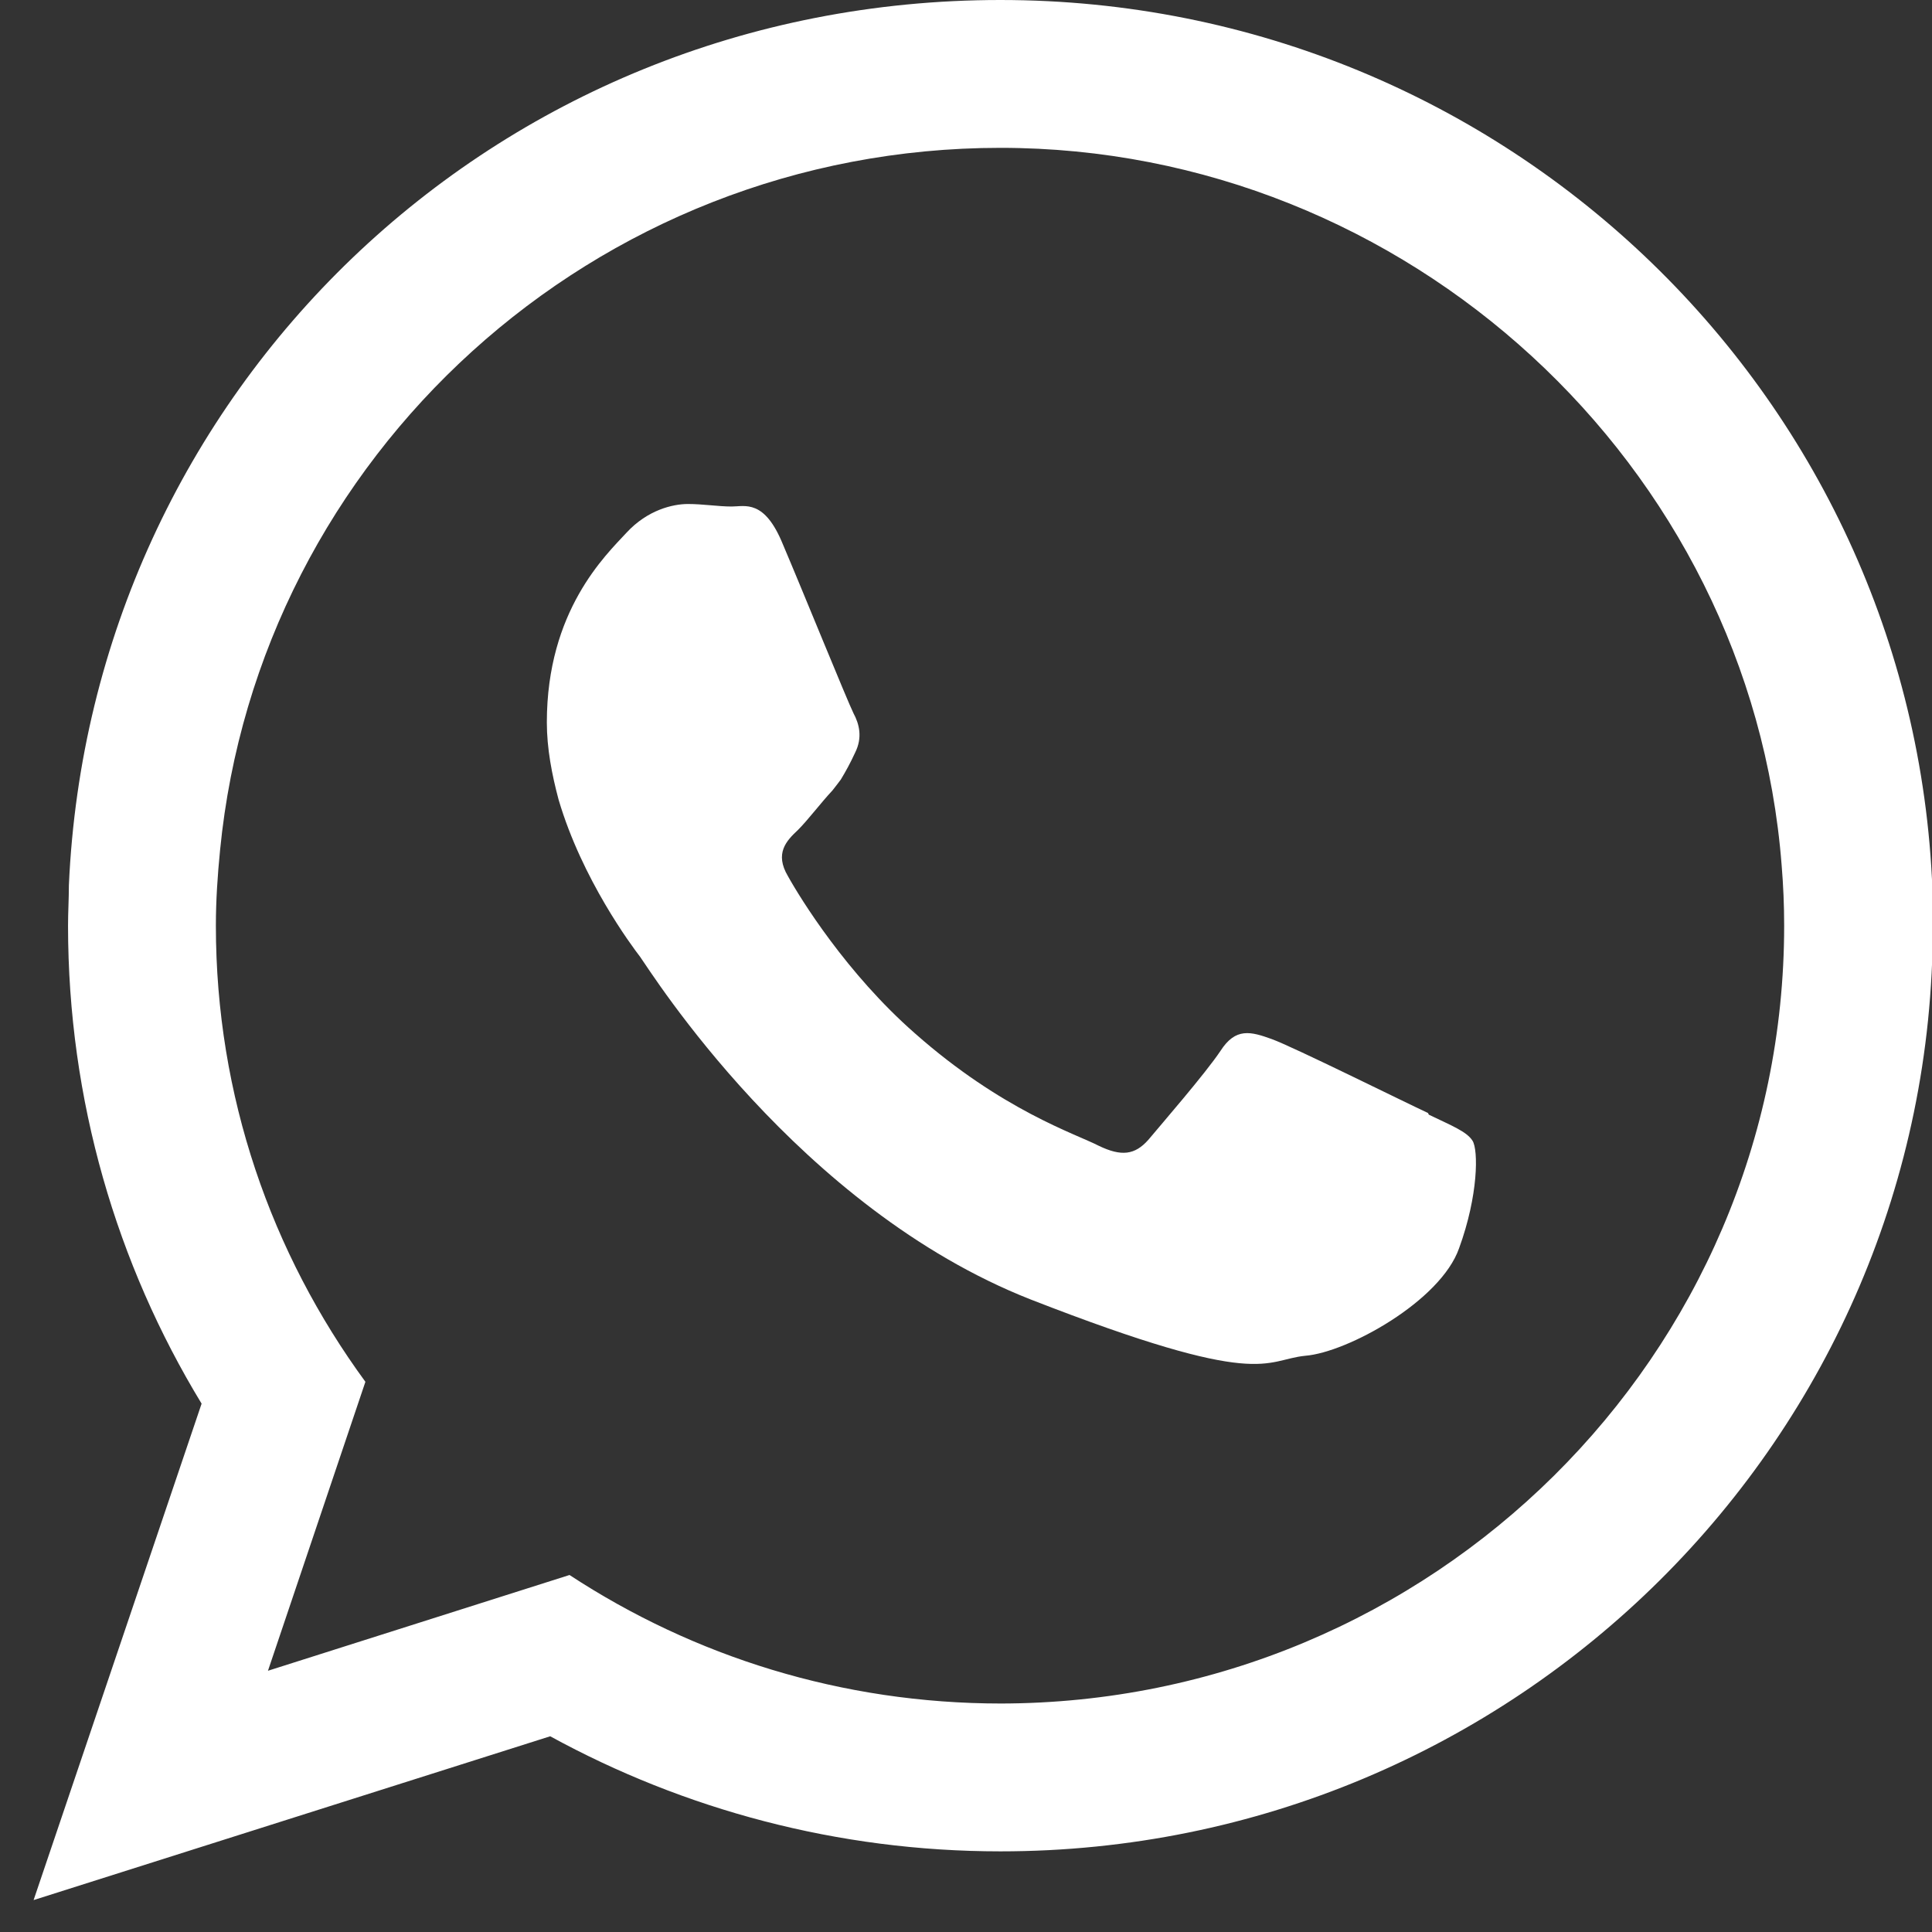 <svg width="23" height="23" viewBox="0 0 23 23" fill="none" xmlns="http://www.w3.org/2000/svg">
<rect x="0" y="0" width="23" height="23" fill="#333333" stroke="none"/>
<path fill-rule="evenodd" clip-rule="evenodd" d="M23.01 10.74C22.86 4.78 17.95 0 11.91 0C5.87 0 1.08 4.67 0.82 10.54C0.82 10.7 0.81 10.86 0.81 11.02C0.81 13.1 1.39 15.05 2.4 16.71L0.4 22.62L6.55 20.67C8.14 21.54 9.97 22.04 11.91 22.04C18.04 22.04 23.01 17.11 23.01 11.02C23.01 10.93 23.01 10.83 23.01 10.74ZM11.92 20.28C10.02 20.28 8.26 19.72 6.78 18.75L3.19 19.89L4.35 16.45C3.23 14.92 2.57 13.05 2.57 11.02C2.57 10.72 2.59 10.42 2.62 10.12C3.08 5.43 7.07 1.76 11.91 1.76C16.75 1.76 20.84 5.53 21.21 10.3C21.23 10.54 21.24 10.78 21.24 11.02C21.24 16.13 17.05 20.28 11.9 20.28H11.92Z" fill="white"/>
<path fill-rule="evenodd" clip-rule="evenodd" d="M17 13.25C16.72 13.12 15.39 12.46 15.14 12.37C14.89 12.28 14.71 12.23 14.53 12.51C14.35 12.78 13.82 13.39 13.67 13.57C13.51 13.75 13.35 13.77 13.08 13.64C12.81 13.5 11.93 13.22 10.89 12.3C10.08 11.59 9.53 10.7 9.38 10.43C9.22 10.16 9.36 10.01 9.5 9.88C9.62 9.76 9.77 9.56 9.91 9.41C9.95 9.36 9.98 9.32 10.01 9.28C10.07 9.18 10.12 9.09 10.18 8.96C10.27 8.78 10.23 8.62 10.16 8.49C10.09 8.35 9.55 7.02 9.32 6.48C9.1 5.94 8.87 6.03 8.71 6.03C8.55 6.03 8.37 6 8.19 6C8.01 6 7.71 6.07 7.46 6.34C7.21 6.61 6.51 7.27 6.51 8.6C6.51 8.91 6.57 9.22 6.65 9.52C6.93 10.47 7.52 11.26 7.62 11.39C7.75 11.57 9.5 14.38 12.27 15.47C15.04 16.55 15.04 16.19 15.54 16.14C16.04 16.1 17.15 15.49 17.37 14.86C17.6 14.23 17.6 13.69 17.53 13.58C17.46 13.47 17.28 13.4 17.01 13.27L17 13.25Z" fill="white"/>
</svg>
